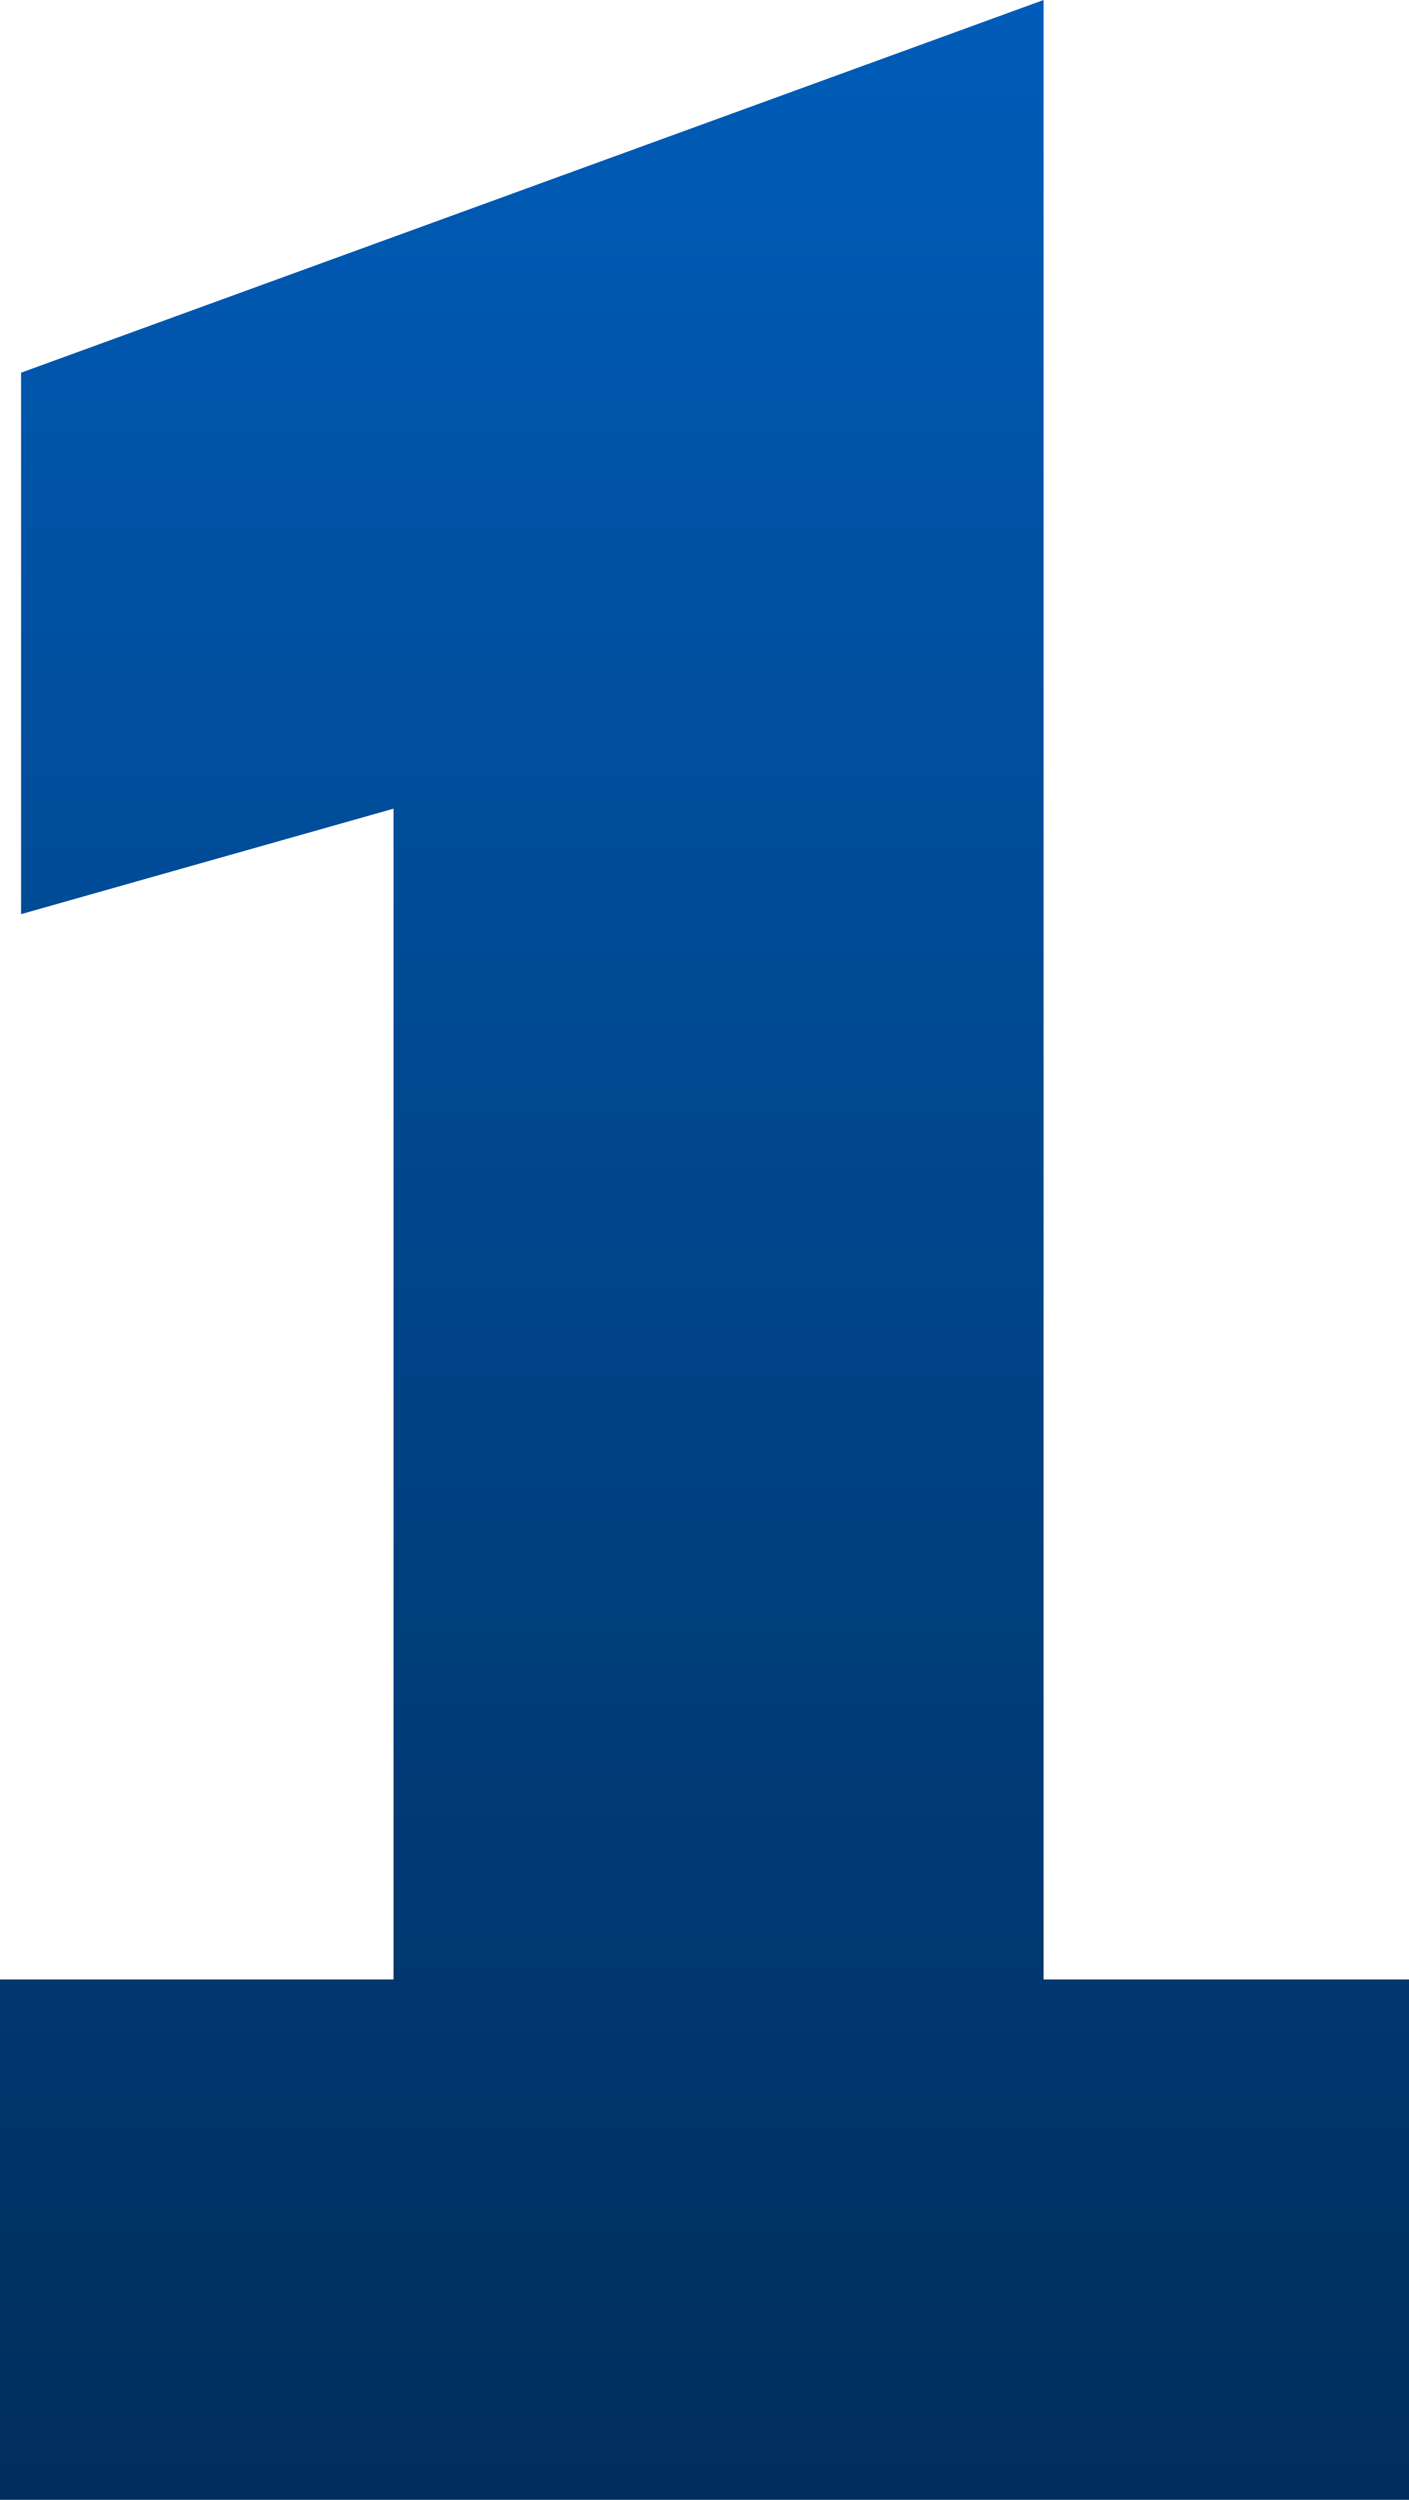 <svg xmlns="http://www.w3.org/2000/svg" xmlns:xlink="http://www.w3.org/1999/xlink" width="20.05" height="35.55" viewBox="0 0 20.05 35.55">
  <defs>
    <linearGradient id="linear-gradient" x1="0.5" x2="0.5" y2="1" gradientUnits="objectBoundingBox">
      <stop offset="0" stop-color="#005cb8"/>
      <stop offset="1" stop-color="#002e5c"/>
    </linearGradient>
  </defs>
  <g id="_1-Blue" data-name="1-Blue" transform="translate(-166 -2548.001)">
    <path id="Path_894" data-name="Path 894" d="M2.4,0H22.45V-7.4h-5.2V-35.55L2.7-30.25v7.7L8-24.05V-7.4H2.4Z" transform="translate(163.6 2583.551)" fill="url(#linear-gradient)"/>
  </g>
</svg>
